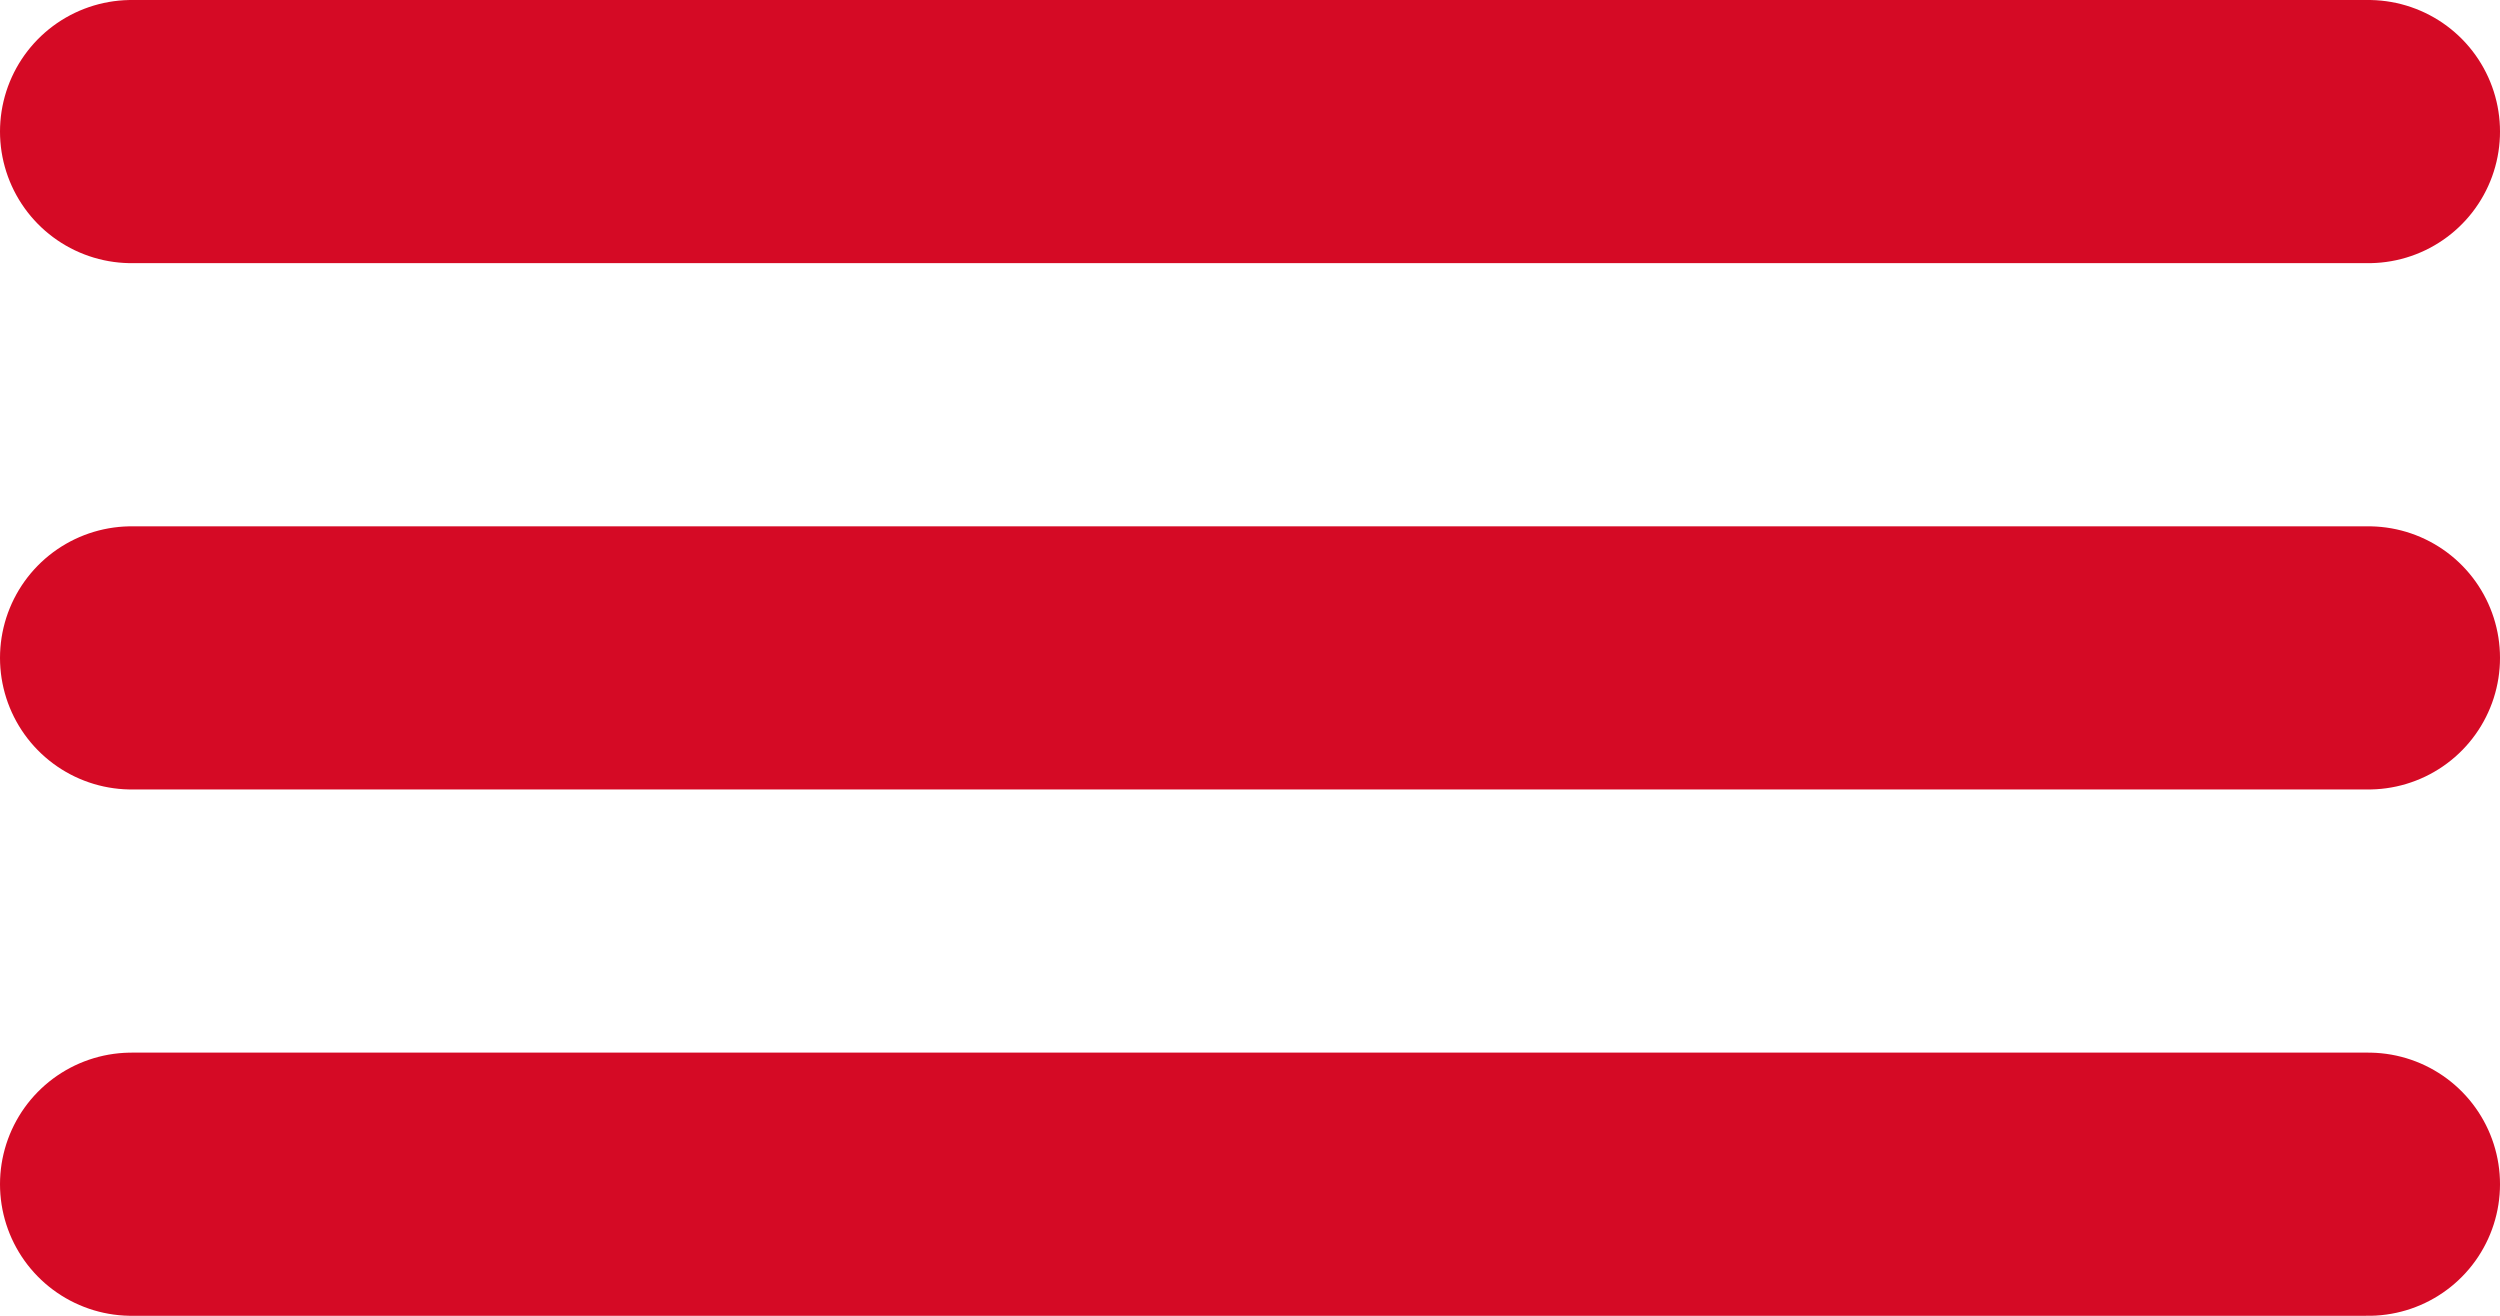 <svg width="38" height="20" viewBox="0 0 38 20" fill="none" xmlns="http://www.w3.org/2000/svg">
<path d="M2 2H36" stroke="#D50A25" stroke-width="4" stroke-linecap="round"/>
<path d="M2 10H36" stroke="#D50A25" stroke-width="4" stroke-linecap="round"/>
<path d="M2 18H36" stroke="#D50A25" stroke-width="4" stroke-linecap="round"/>
</svg>
